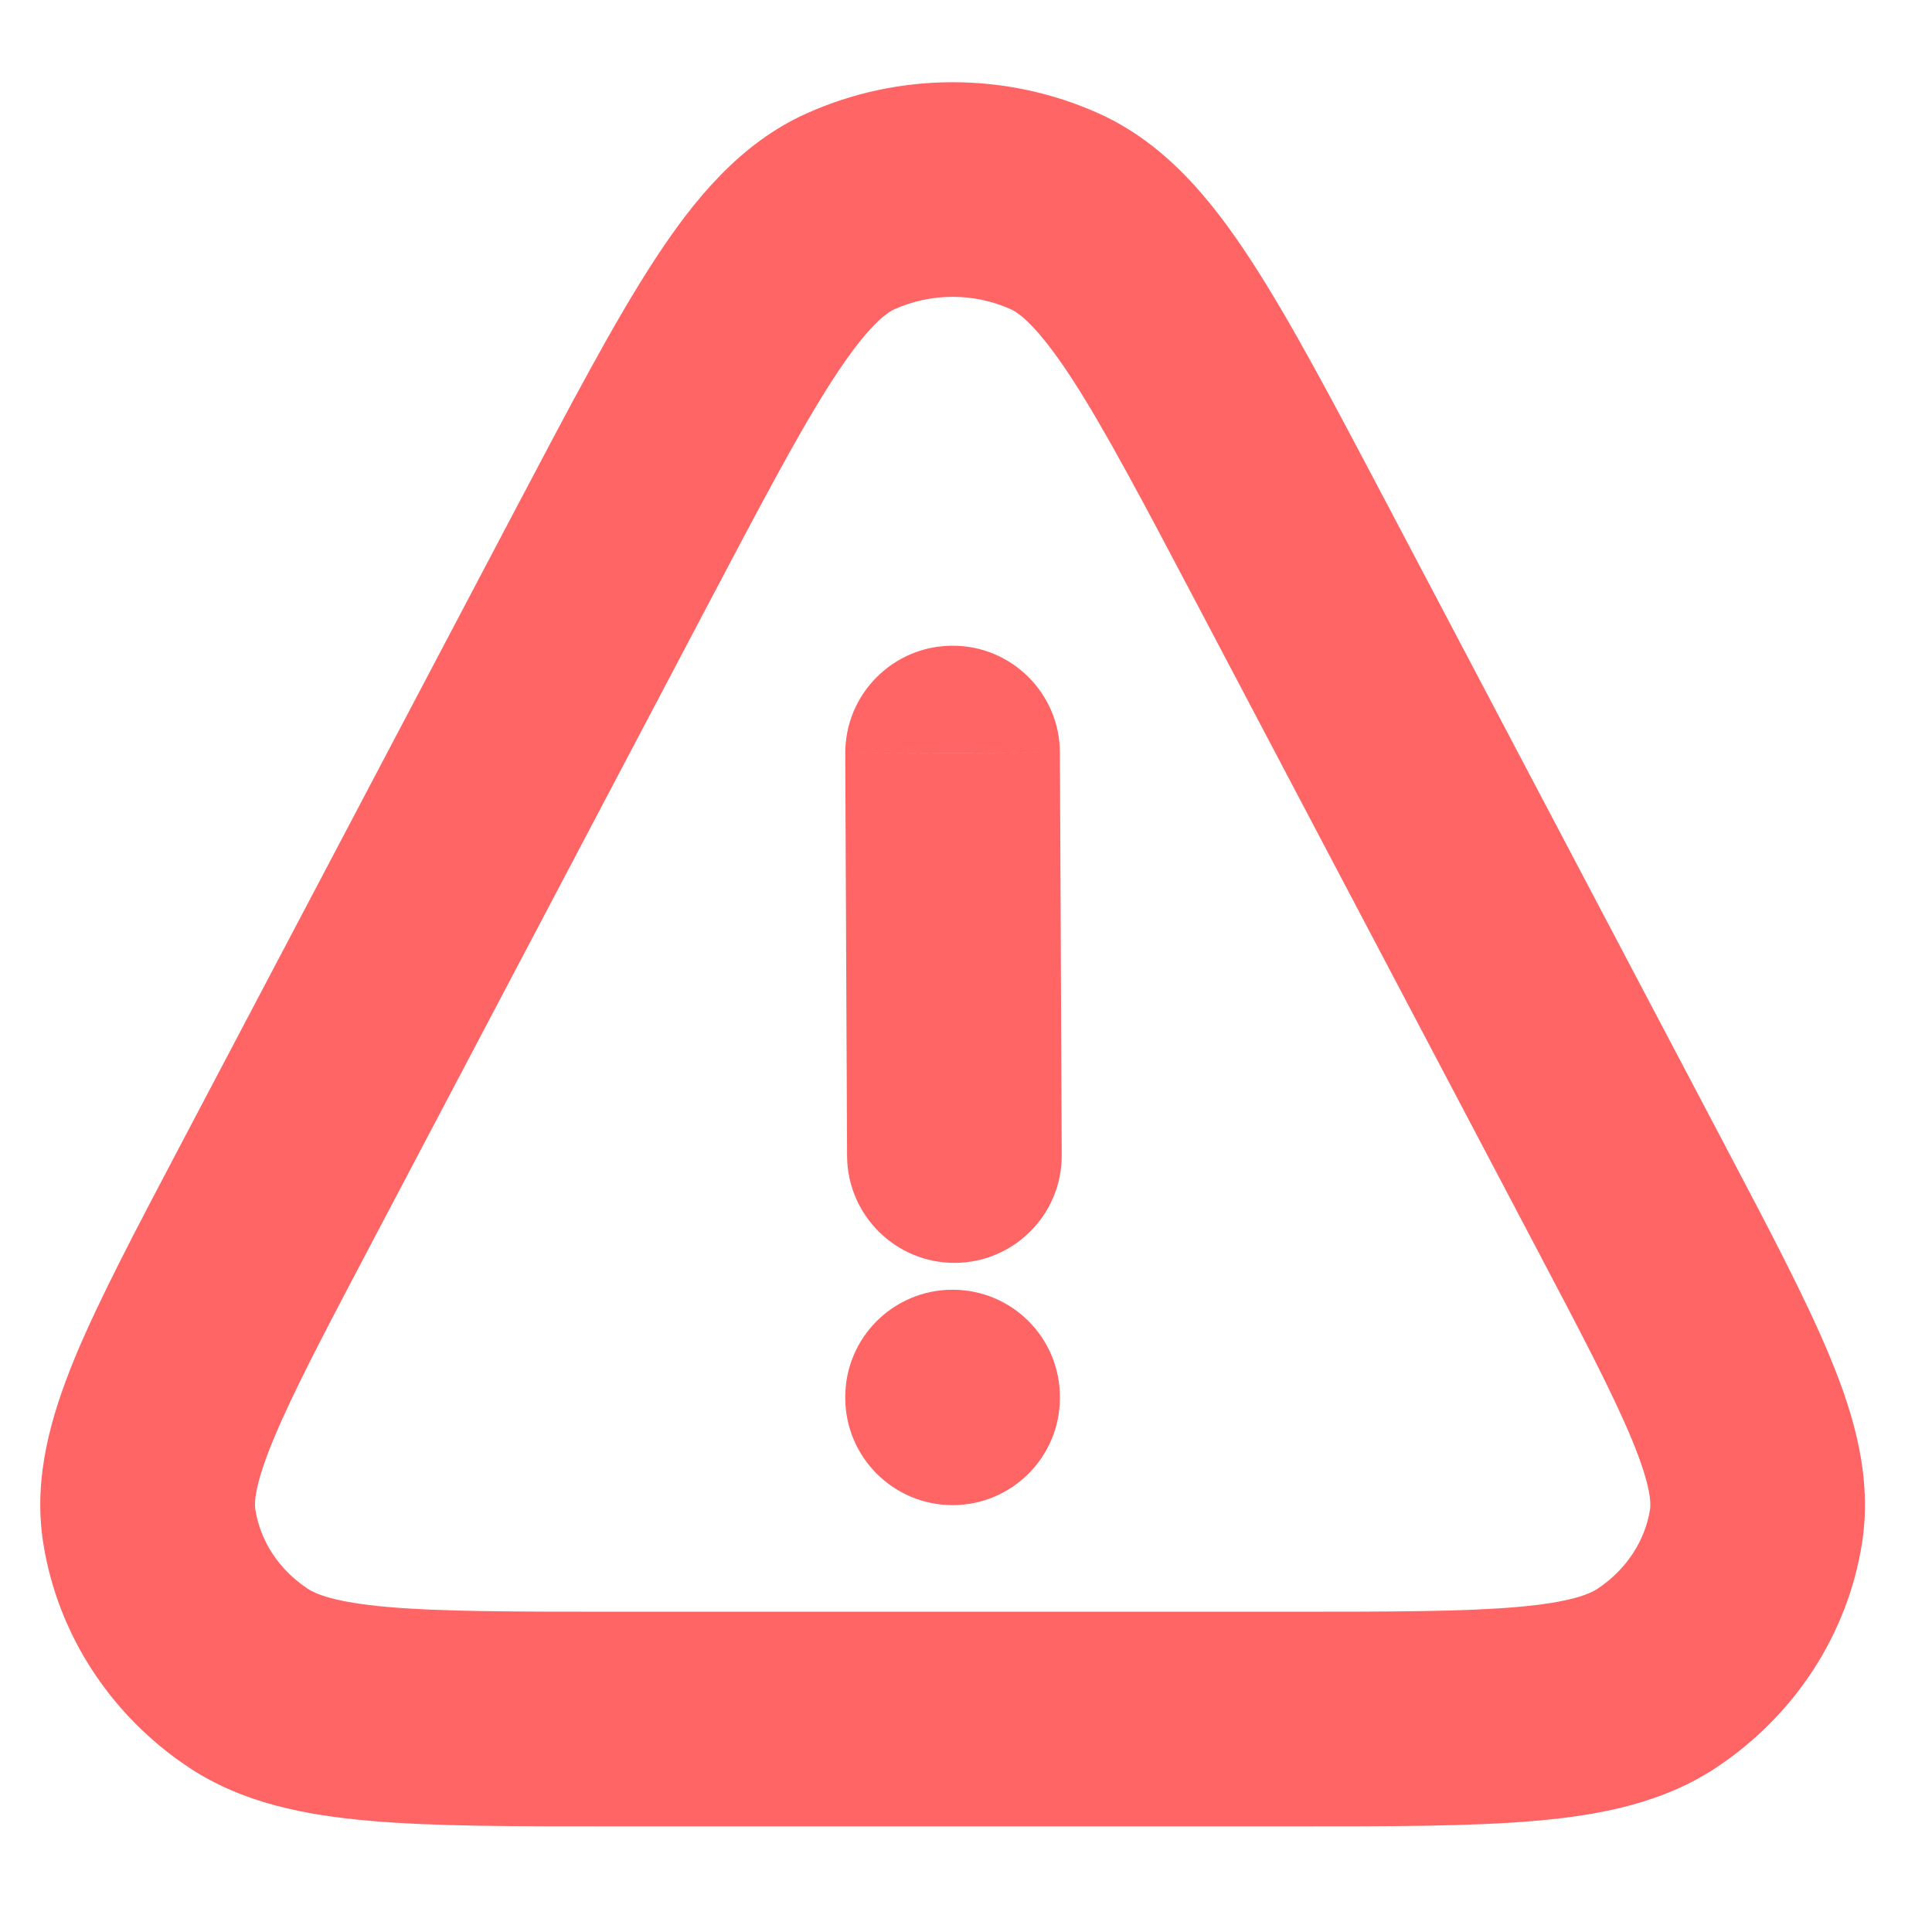 <svg width="18" height="18" viewBox="0 0 18 18" fill="none" xmlns="http://www.w3.org/2000/svg">
<path d="M15.186 11.137L14.301 11.604L14.301 11.604L15.186 11.137ZM12.053 5.191L12.938 4.725L12.938 4.725L12.053 5.191ZM5.698 5.191L4.813 4.725H4.813L5.698 5.191ZM2.565 11.137L3.45 11.604L2.565 11.137ZM9.827 1.969L10.237 1.057V1.057L9.827 1.969ZM7.924 1.969L8.334 2.881L8.334 2.881L7.924 1.969ZM15.437 15.635L15.99 16.468L15.99 16.468L15.437 15.635ZM16.36 14.217L15.373 14.063L16.36 14.217ZM2.314 15.635L1.761 16.468L1.761 16.468L2.314 15.635ZM1.39 14.217L2.379 14.063L1.39 14.217ZM9.875 7.011C9.873 6.459 9.423 6.013 8.871 6.016C8.319 6.018 7.873 6.468 7.875 7.02L9.875 7.011ZM7.892 10.77C7.895 11.322 8.345 11.768 8.897 11.766C9.449 11.763 9.895 11.313 9.892 10.761L7.892 10.77ZM9.875 13.016C9.875 12.463 9.428 12.016 8.875 12.016C8.323 12.016 7.875 12.463 7.875 13.016H9.875ZM7.875 13.023C7.875 13.575 8.323 14.023 8.875 14.023C9.428 14.023 9.875 13.575 9.875 13.023H7.875ZM5.742 16.016V17.016H12.009V16.016V15.016H5.742V16.016ZM15.186 11.137L16.071 10.671L12.938 4.725L12.053 5.191L11.168 5.658L14.301 11.604L15.186 11.137ZM5.698 5.191L4.813 4.725L1.68 10.671L2.565 11.137L3.45 11.604L6.583 5.658L5.698 5.191ZM12.053 5.191L12.938 4.725C12.436 3.773 12.027 2.995 11.653 2.422C11.285 1.858 10.854 1.334 10.237 1.057L9.827 1.969L9.417 2.881C9.492 2.915 9.662 3.032 9.979 3.516C10.289 3.991 10.647 4.669 11.168 5.658L12.053 5.191ZM5.698 5.191L6.583 5.658C7.104 4.669 7.462 3.991 7.772 3.516C8.088 3.032 8.259 2.915 8.334 2.881L7.924 1.969L7.514 1.057C6.897 1.334 6.466 1.858 6.098 2.422C5.724 2.995 5.315 3.773 4.813 4.725L5.698 5.191ZM9.827 1.969L10.237 1.057C9.374 0.669 8.377 0.669 7.514 1.057L7.924 1.969L8.334 2.881C8.676 2.727 9.075 2.727 9.417 2.881L9.827 1.969ZM12.009 16.016V17.016C12.942 17.016 13.707 17.017 14.308 16.964C14.905 16.912 15.491 16.799 15.99 16.468L15.437 15.635L14.884 14.802C14.809 14.851 14.632 14.929 14.135 14.972C13.641 15.015 12.979 15.016 12.009 15.016V16.016ZM15.186 11.137L14.301 11.604C14.736 12.429 15.028 12.986 15.206 13.417C15.385 13.851 15.381 14.009 15.373 14.063L16.36 14.217L17.349 14.371C17.442 13.768 17.277 13.194 17.055 12.656C16.833 12.116 16.487 11.461 16.071 10.671L15.186 11.137ZM15.437 15.635L15.99 16.468C16.715 15.987 17.215 15.232 17.349 14.371L16.36 14.217L15.373 14.063C15.328 14.348 15.159 14.619 14.884 14.802L15.437 15.635ZM5.742 16.016V15.016C4.772 15.016 4.11 15.015 3.616 14.972C3.119 14.929 2.942 14.851 2.867 14.802L2.314 15.635L1.761 16.468C2.26 16.799 2.846 16.912 3.443 16.964C4.044 17.017 4.809 17.016 5.742 17.016V16.016ZM2.565 11.137L1.68 10.671C1.264 11.461 0.918 12.116 0.695 12.656C0.474 13.194 0.308 13.768 0.402 14.371L1.39 14.217L2.379 14.063C2.37 14.009 2.366 13.851 2.545 13.417C2.723 12.986 3.015 12.429 3.45 11.604L2.565 11.137ZM2.314 15.635L2.867 14.802C2.591 14.619 2.423 14.348 2.379 14.063L1.39 14.217L0.402 14.371C0.537 15.232 1.036 15.987 1.761 16.468L2.314 15.635ZM8.875 7.016L7.875 7.02L7.892 10.77L8.892 10.766L9.892 10.761L9.875 7.011L8.875 7.016ZM8.875 13.016H7.875V13.023H8.875H9.875V13.016H8.875Z" fill="#FF6565"/>
</svg>
